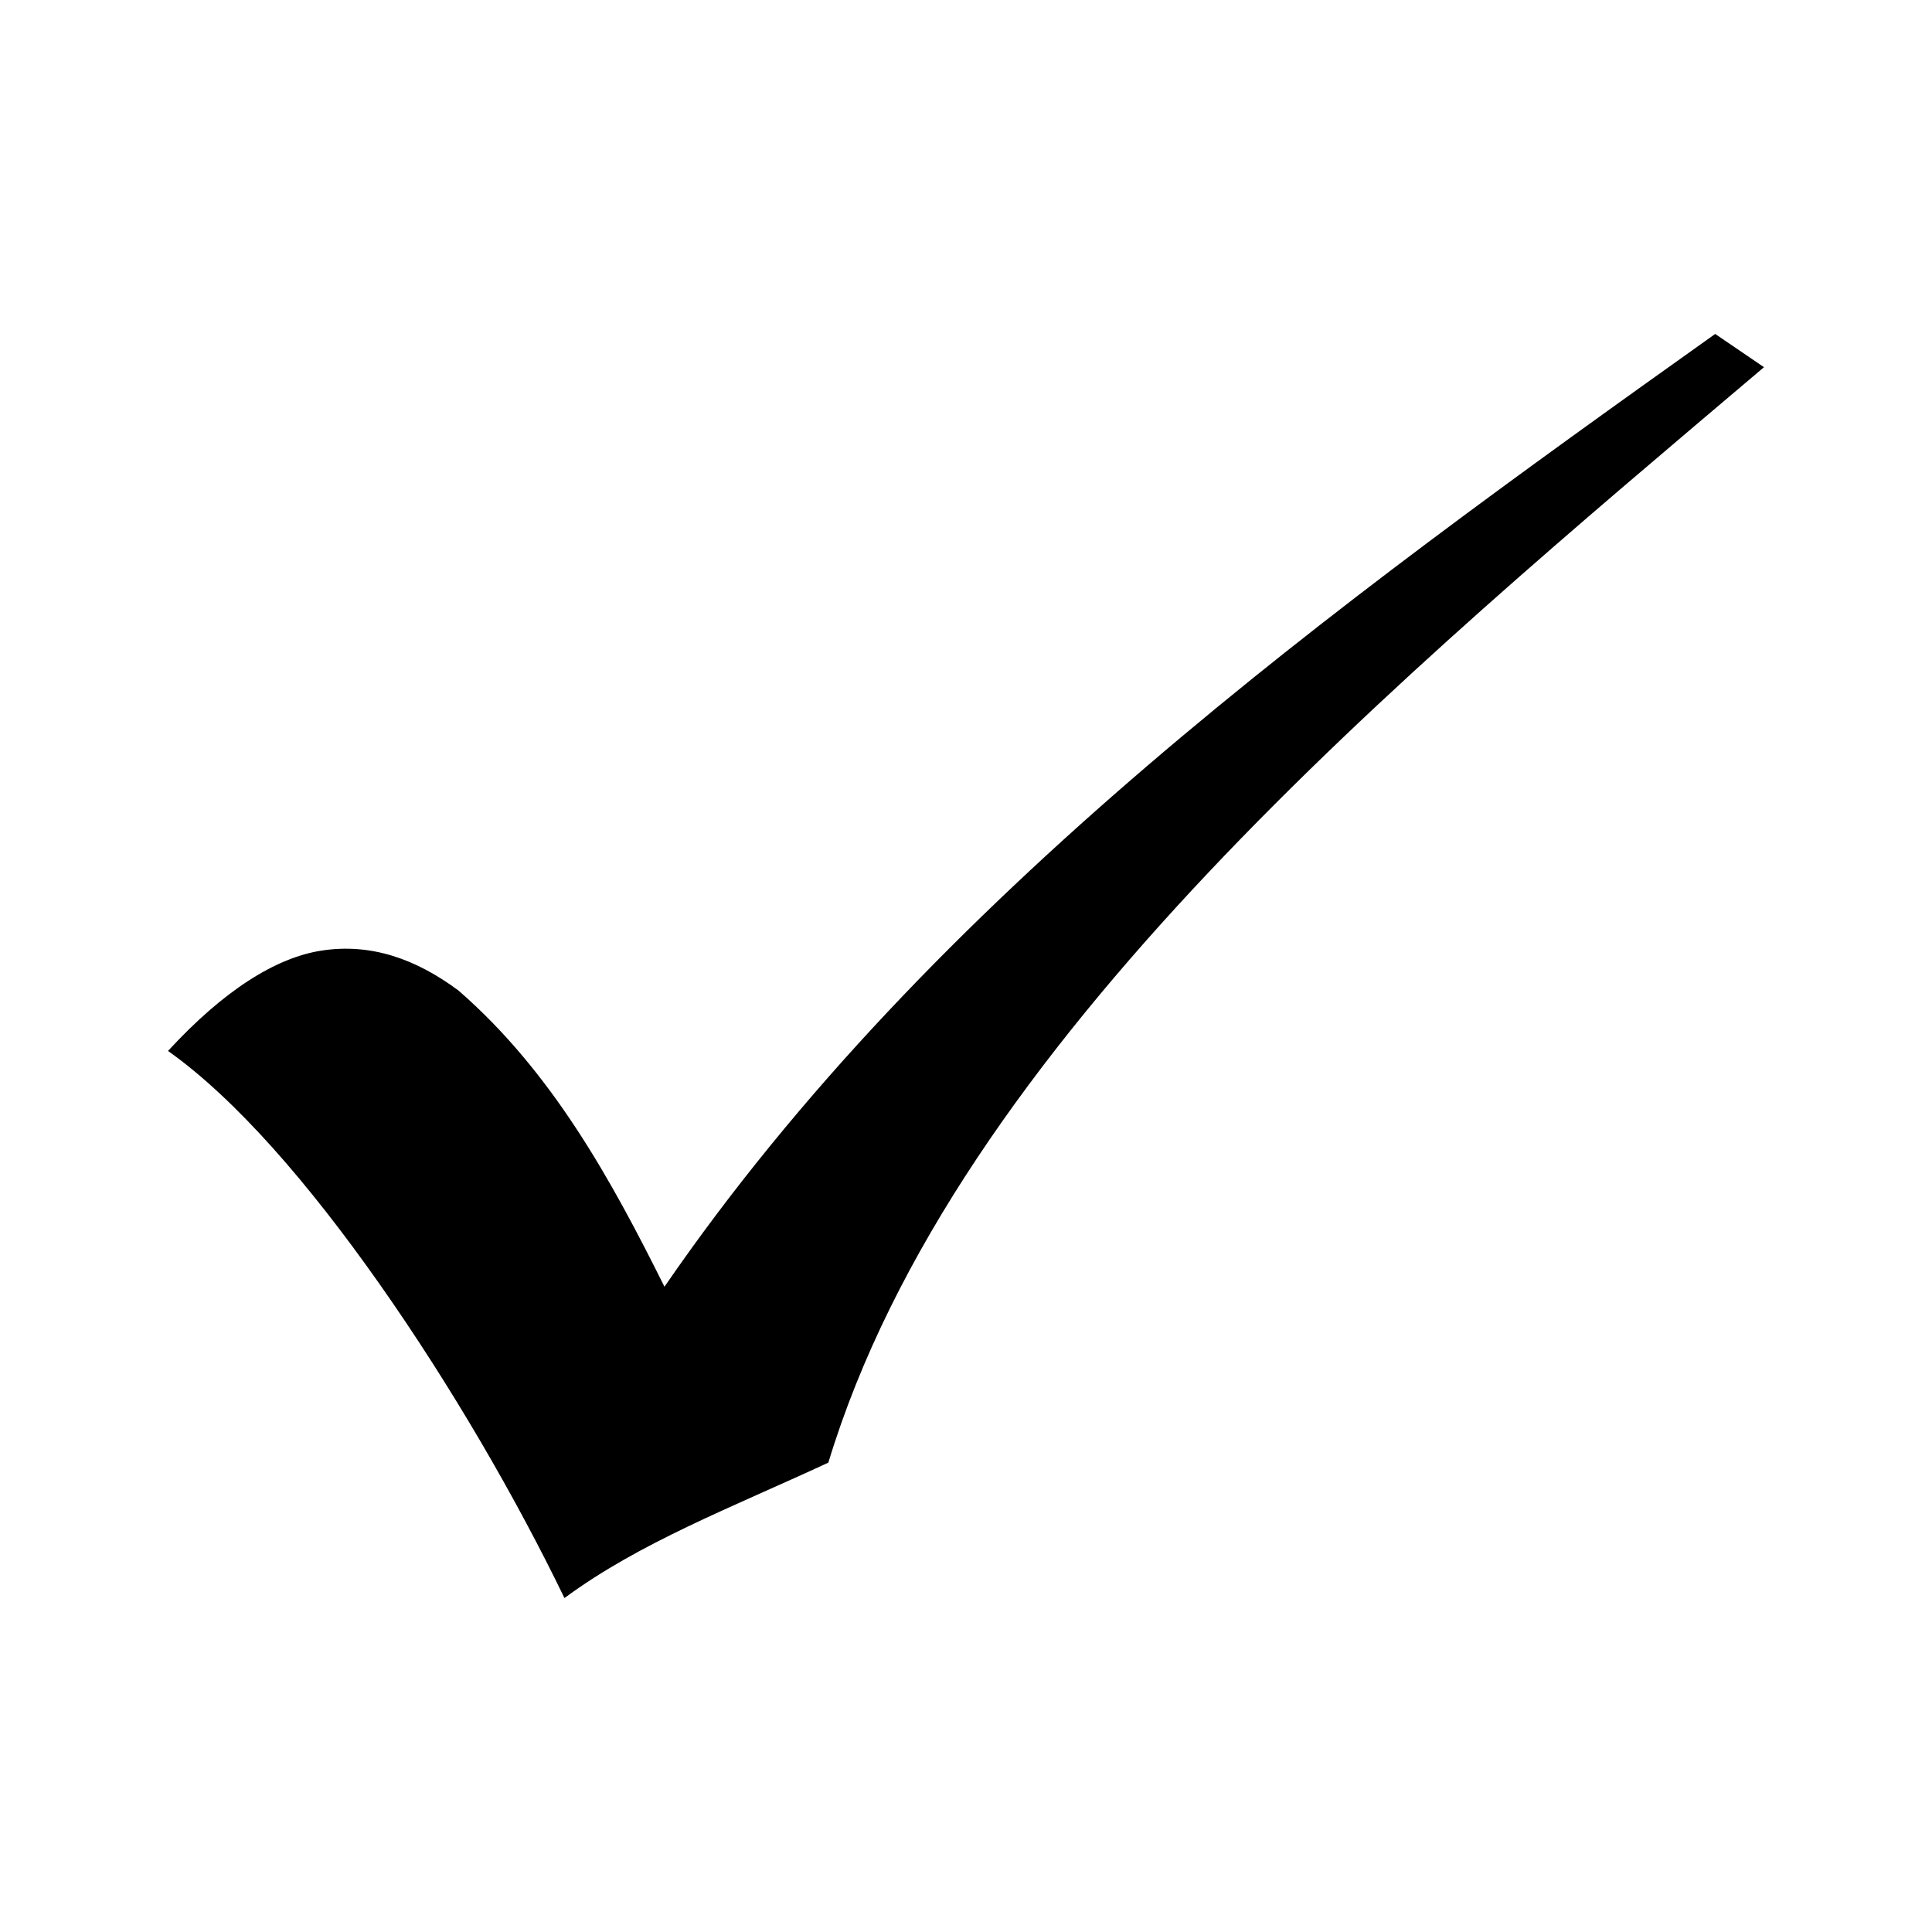 <svg xmlns:dc="http://purl.org/dc/elements/1.1/" xmlns:cc="http://creativecommons.org/ns#" xmlns:rdf="http://www.w3.org/1999/02/22-rdf-syntax-ns#" xmlns:svg="http://www.w3.org/2000/svg" xmlns="http://www.w3.org/2000/svg" xmlns:sodipodi="http://sodipodi.sourceforge.net/DTD/sodipodi-0.dtd" xmlns:inkscape="http://www.inkscape.org/namespaces/inkscape" version="1.1" x="0px" y="0px" viewBox="0 0 100 100" aria-hidden="true" width="100px" height="100px"><defs><linearGradient class="cerosgradient" data-cerosgradient="true" id="CerosGradient_ida2f924d0d" gradientUnits="userSpaceOnUse" x1="50%" y1="100%" x2="50%" y2="0%"><stop offset="0%" stop-color="#d1d1d1"/><stop offset="100%" stop-color="#d1d1d1"/></linearGradient><linearGradient/></defs><g transform="translate(0,-952.362)"><path d="m 88.778,969.647 2.526,1.721 c -18.714,15.863 -41.856,35.016 -48.429,56.7 -5.056,2.343 -9.751,4.127 -13.659,7.009 -2.476,-5.123 -5.878,-11.011 -9.605,-16.303 -3.606,-5.119 -7.391,-9.516 -10.914,-12.016 2.918,-3.171 5.605,-4.833 7.952,-5.194 2.568,-0.396 4.893,0.444 7.079,2.065 4.845,4.213 7.901,9.786 10.665,15.333 13.892,-20.207 34.608,-35.236 54.386,-49.315 z" style="text-indent:0;text-transform:none;direction:ltr;block-progression:tb;baseline-shift:baseline;color:#000000;enable-background:accumulate;" fill="#000000" fill-opacity="1" stroke="none" marker="none" visibility="visible" display="inline" overflow="visible"/></g></svg>